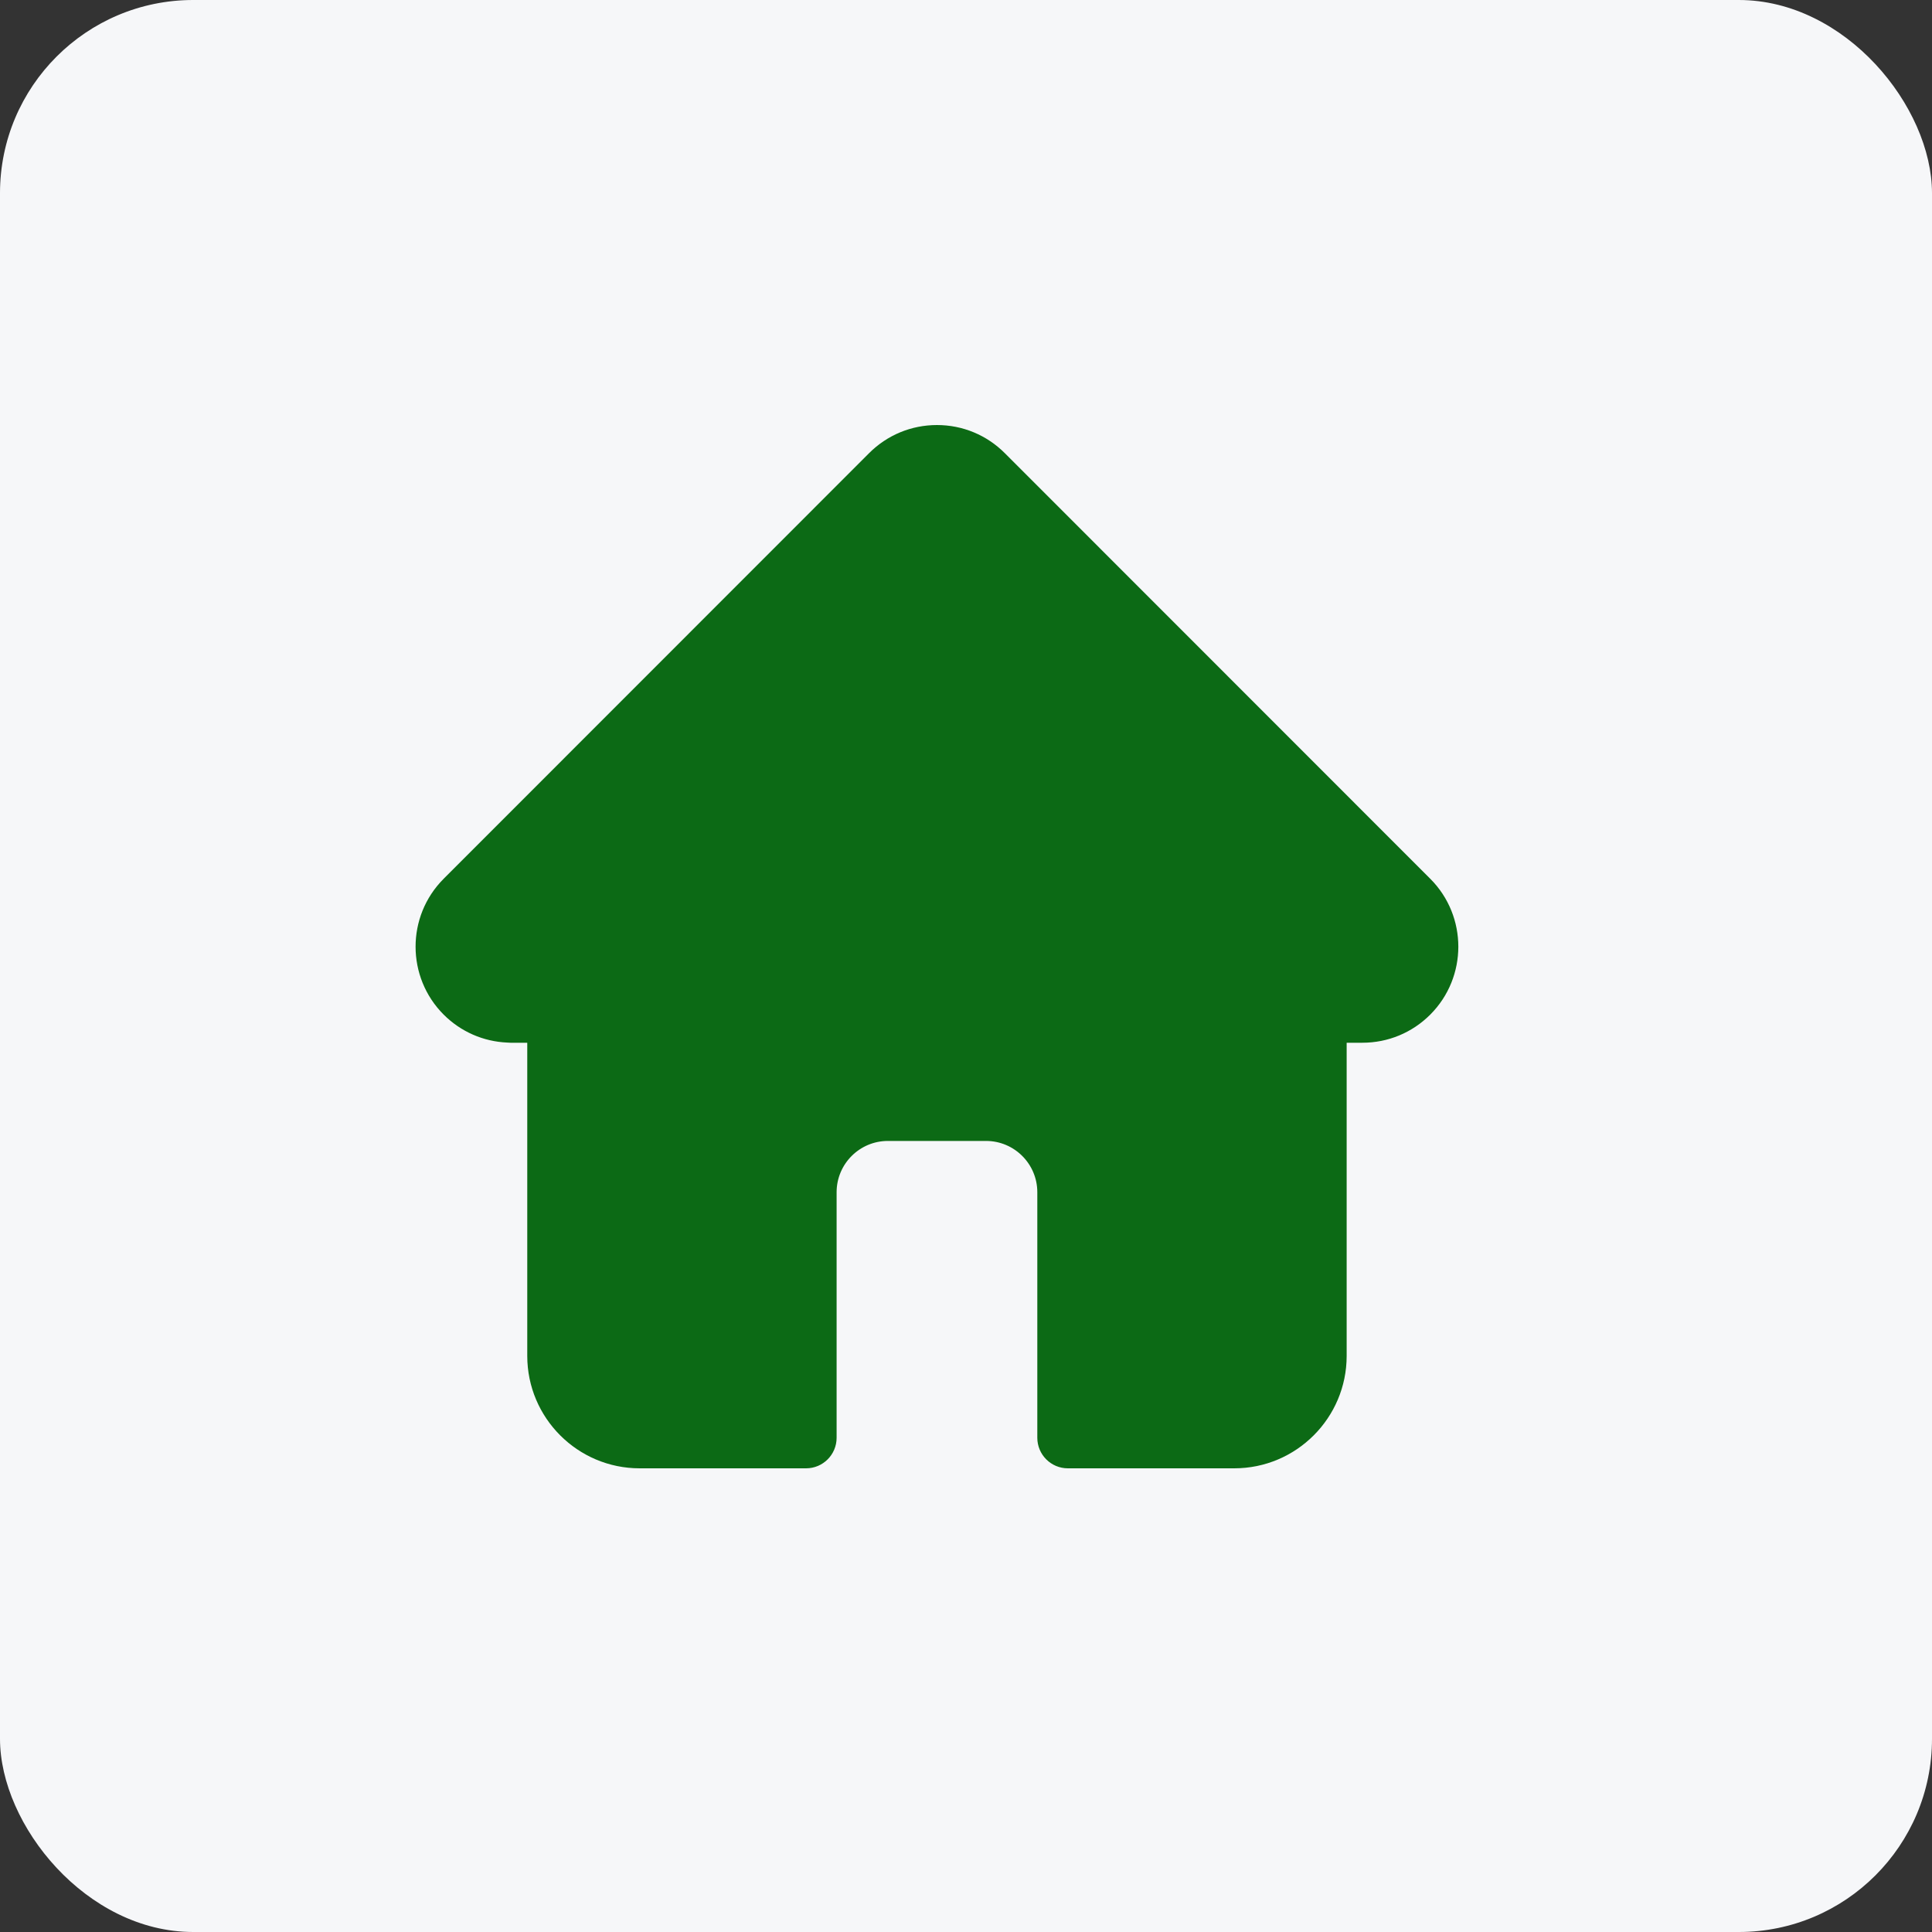 <?xml version="1.0" encoding="UTF-8"?>
<svg xmlns="http://www.w3.org/2000/svg" width="100" height="100" viewBox="0 0 100 100" fill="none">
  <rect x="0" y="0" width="100" height="100" fill="#333333" stroke="none"/>
  <rect width="100" height="100" rx="10" fill="#F6F7F9"></rect>
  <path d="M74.033 45.487L74.029 45.484L52.011 23.457C51.072 22.517 49.824 22 48.497 22C47.17 22 45.922 22.517 44.983 23.456L22.976 45.472C22.969 45.48 22.961 45.487 22.954 45.495C21.026 47.434 21.03 50.58 22.963 52.515C23.847 53.399 25.013 53.911 26.261 53.964C26.311 53.969 26.362 53.972 26.414 53.972H27.291V70.182C27.291 73.39 29.9 76 33.108 76H41.722C42.595 76 43.303 75.292 43.303 74.418V61.709C43.303 60.245 44.493 59.055 45.956 59.055H51.038C52.501 59.055 53.691 60.245 53.691 61.709V74.418C53.691 75.292 54.399 76 55.272 76H63.886C67.094 76 69.703 73.39 69.703 70.182V53.972H70.516C71.843 53.972 73.091 53.455 74.03 52.516C75.966 50.578 75.967 47.426 74.033 45.487Z" fill="#0C6A15"></path>
</svg>
